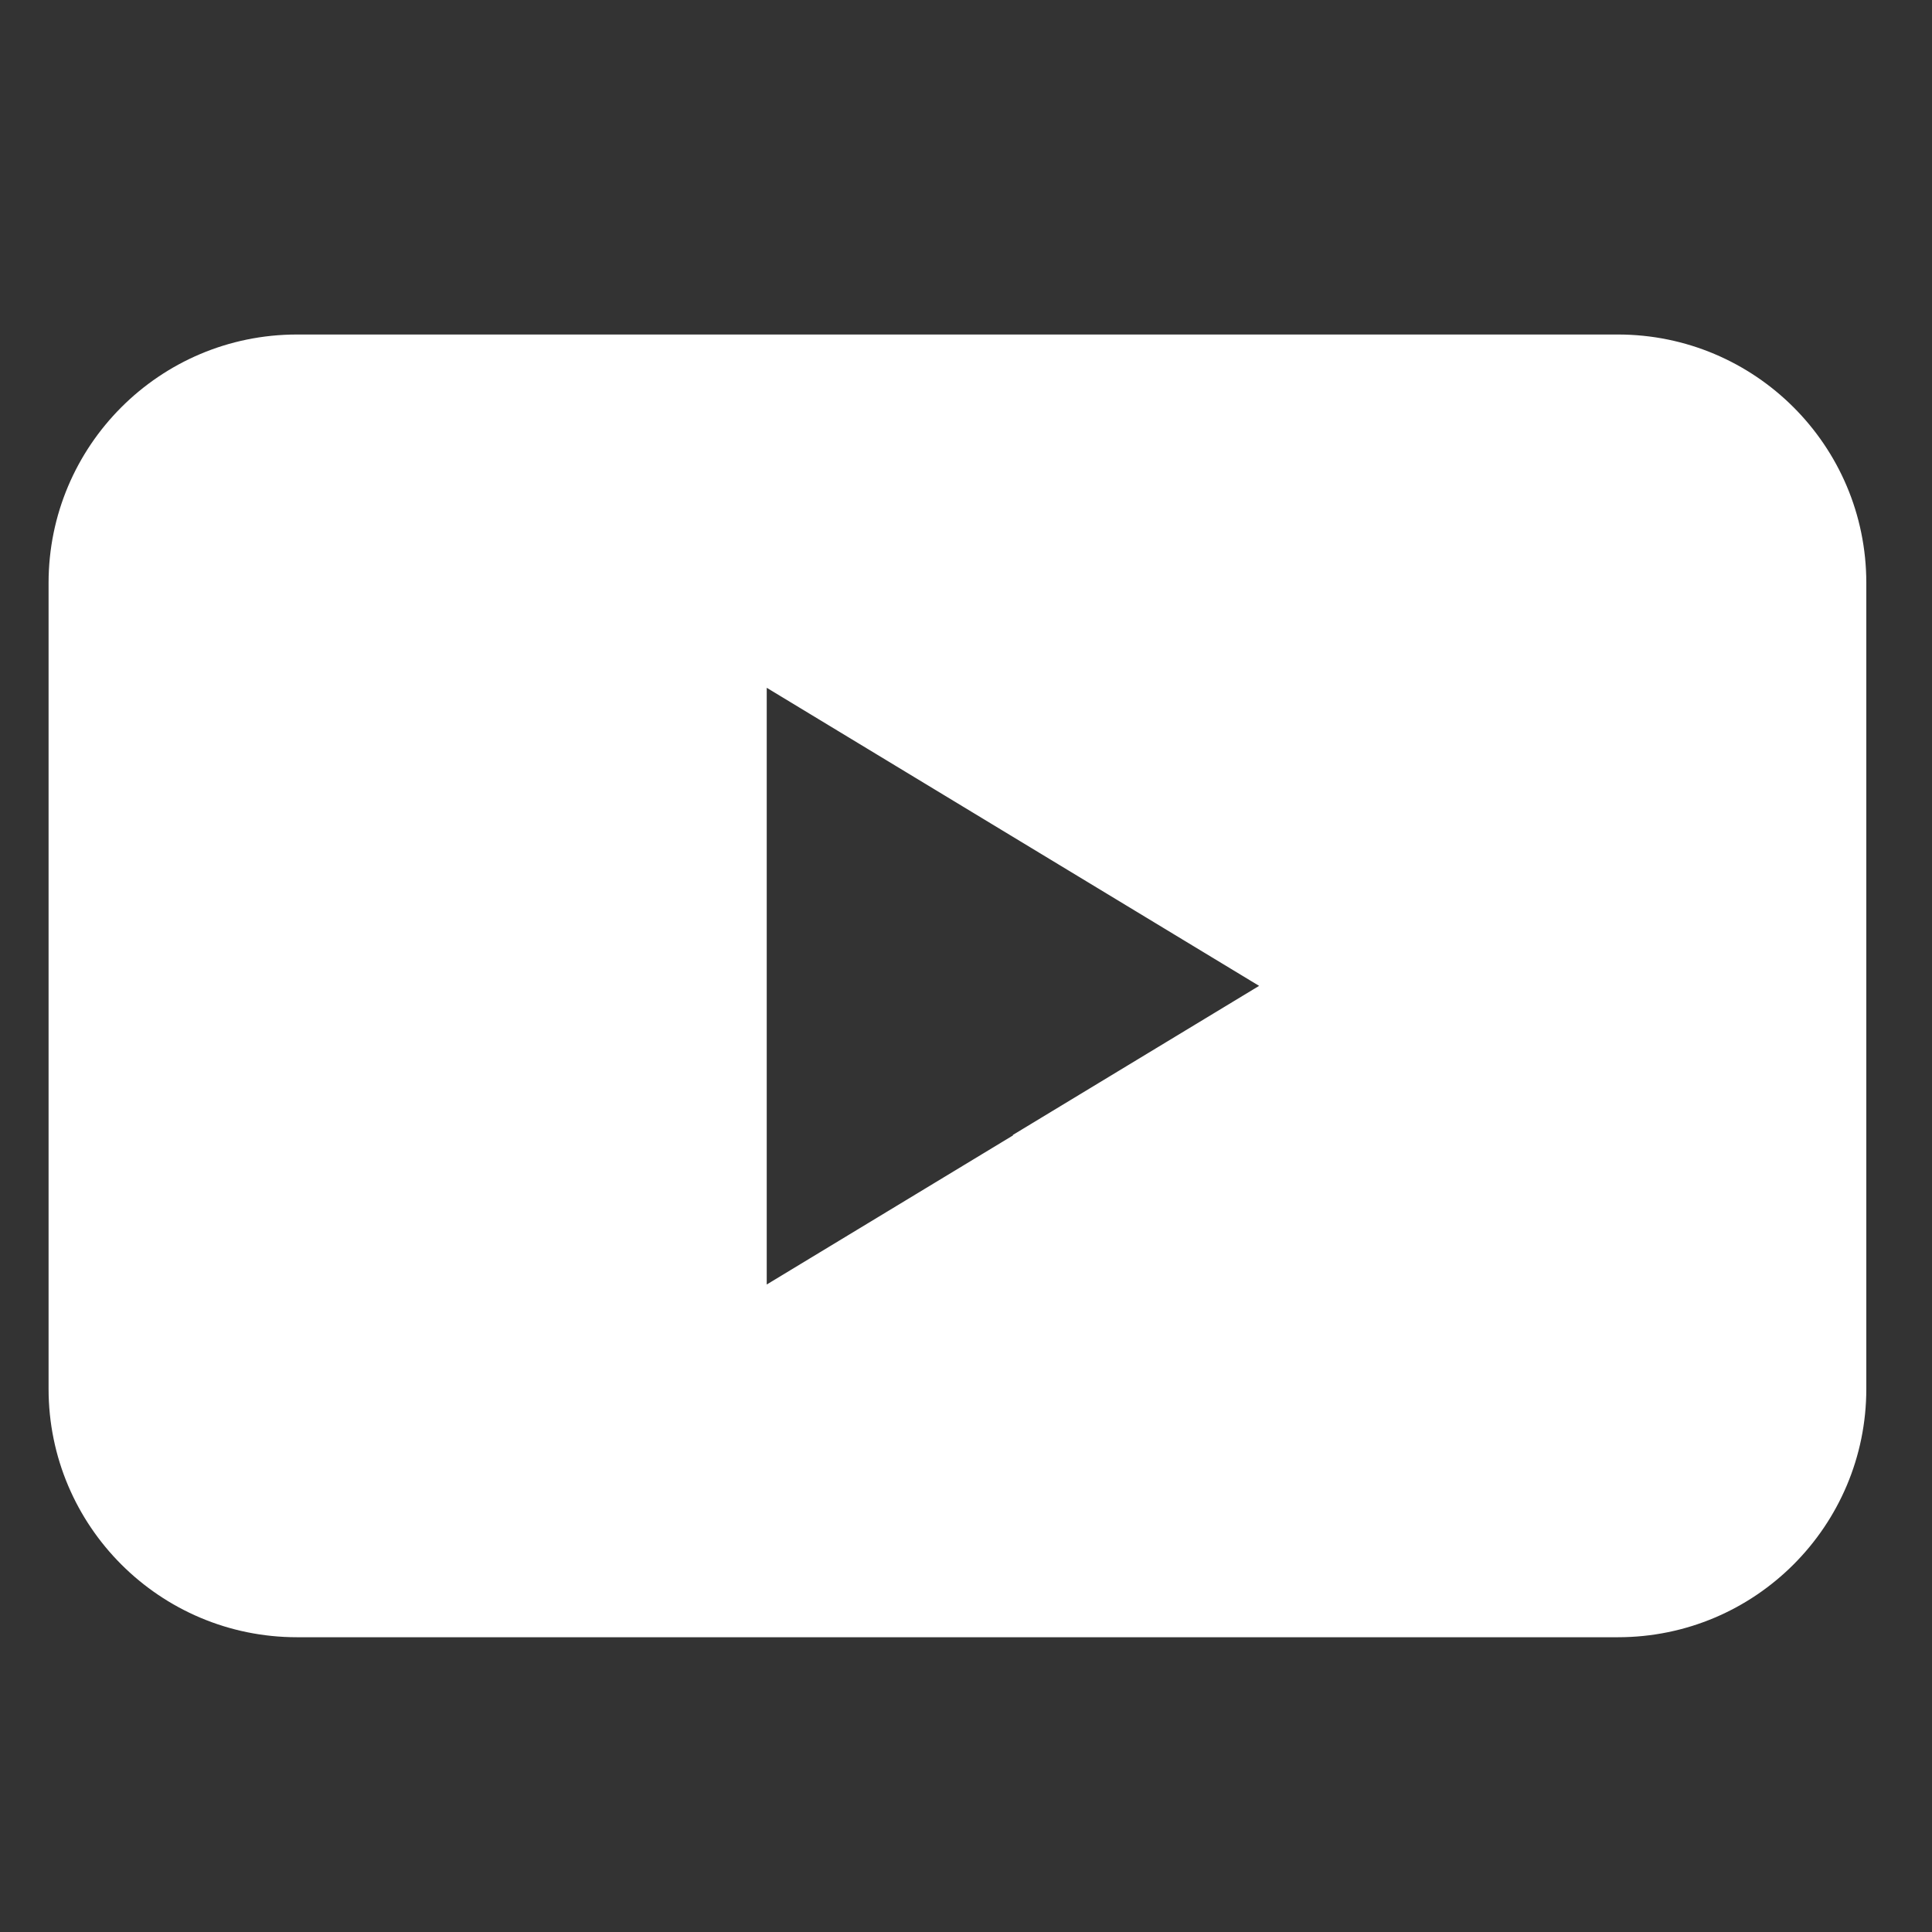 <?xml version="1.0" encoding="UTF-8"?>
<svg id="Isolation_Mode" xmlns="http://www.w3.org/2000/svg" version="1.1" viewBox="0 0 35 35">
  <rect x="0" y="0" width="35" height="35" fill="#333333" stroke="none"/>
  <!-- Generator: Adobe Illustrator 29.3.1, SVG Export Plug-In . SVG Version: 2.1.0 Build 151)  -->
  <defs>
    <style>
      .st0 {
        fill: #fff;
      }
    </style>
  </defs>
  <path class="st0" d="M29.31,6.06H5.38c-2.49,0-4.5,2.02-4.5,4.5v14.6c0,2.49,2.02,4.5,4.5,4.5h23.93c2.49,0,4.5-2.02,4.5-4.5v-14.6c0-2.49-2.02-4.5-4.5-4.5ZM18.35,20.57l-4.46,2.7v-10.81l4.46,2.7,4.46,2.7-4.46,2.7Z"/>
</svg>
